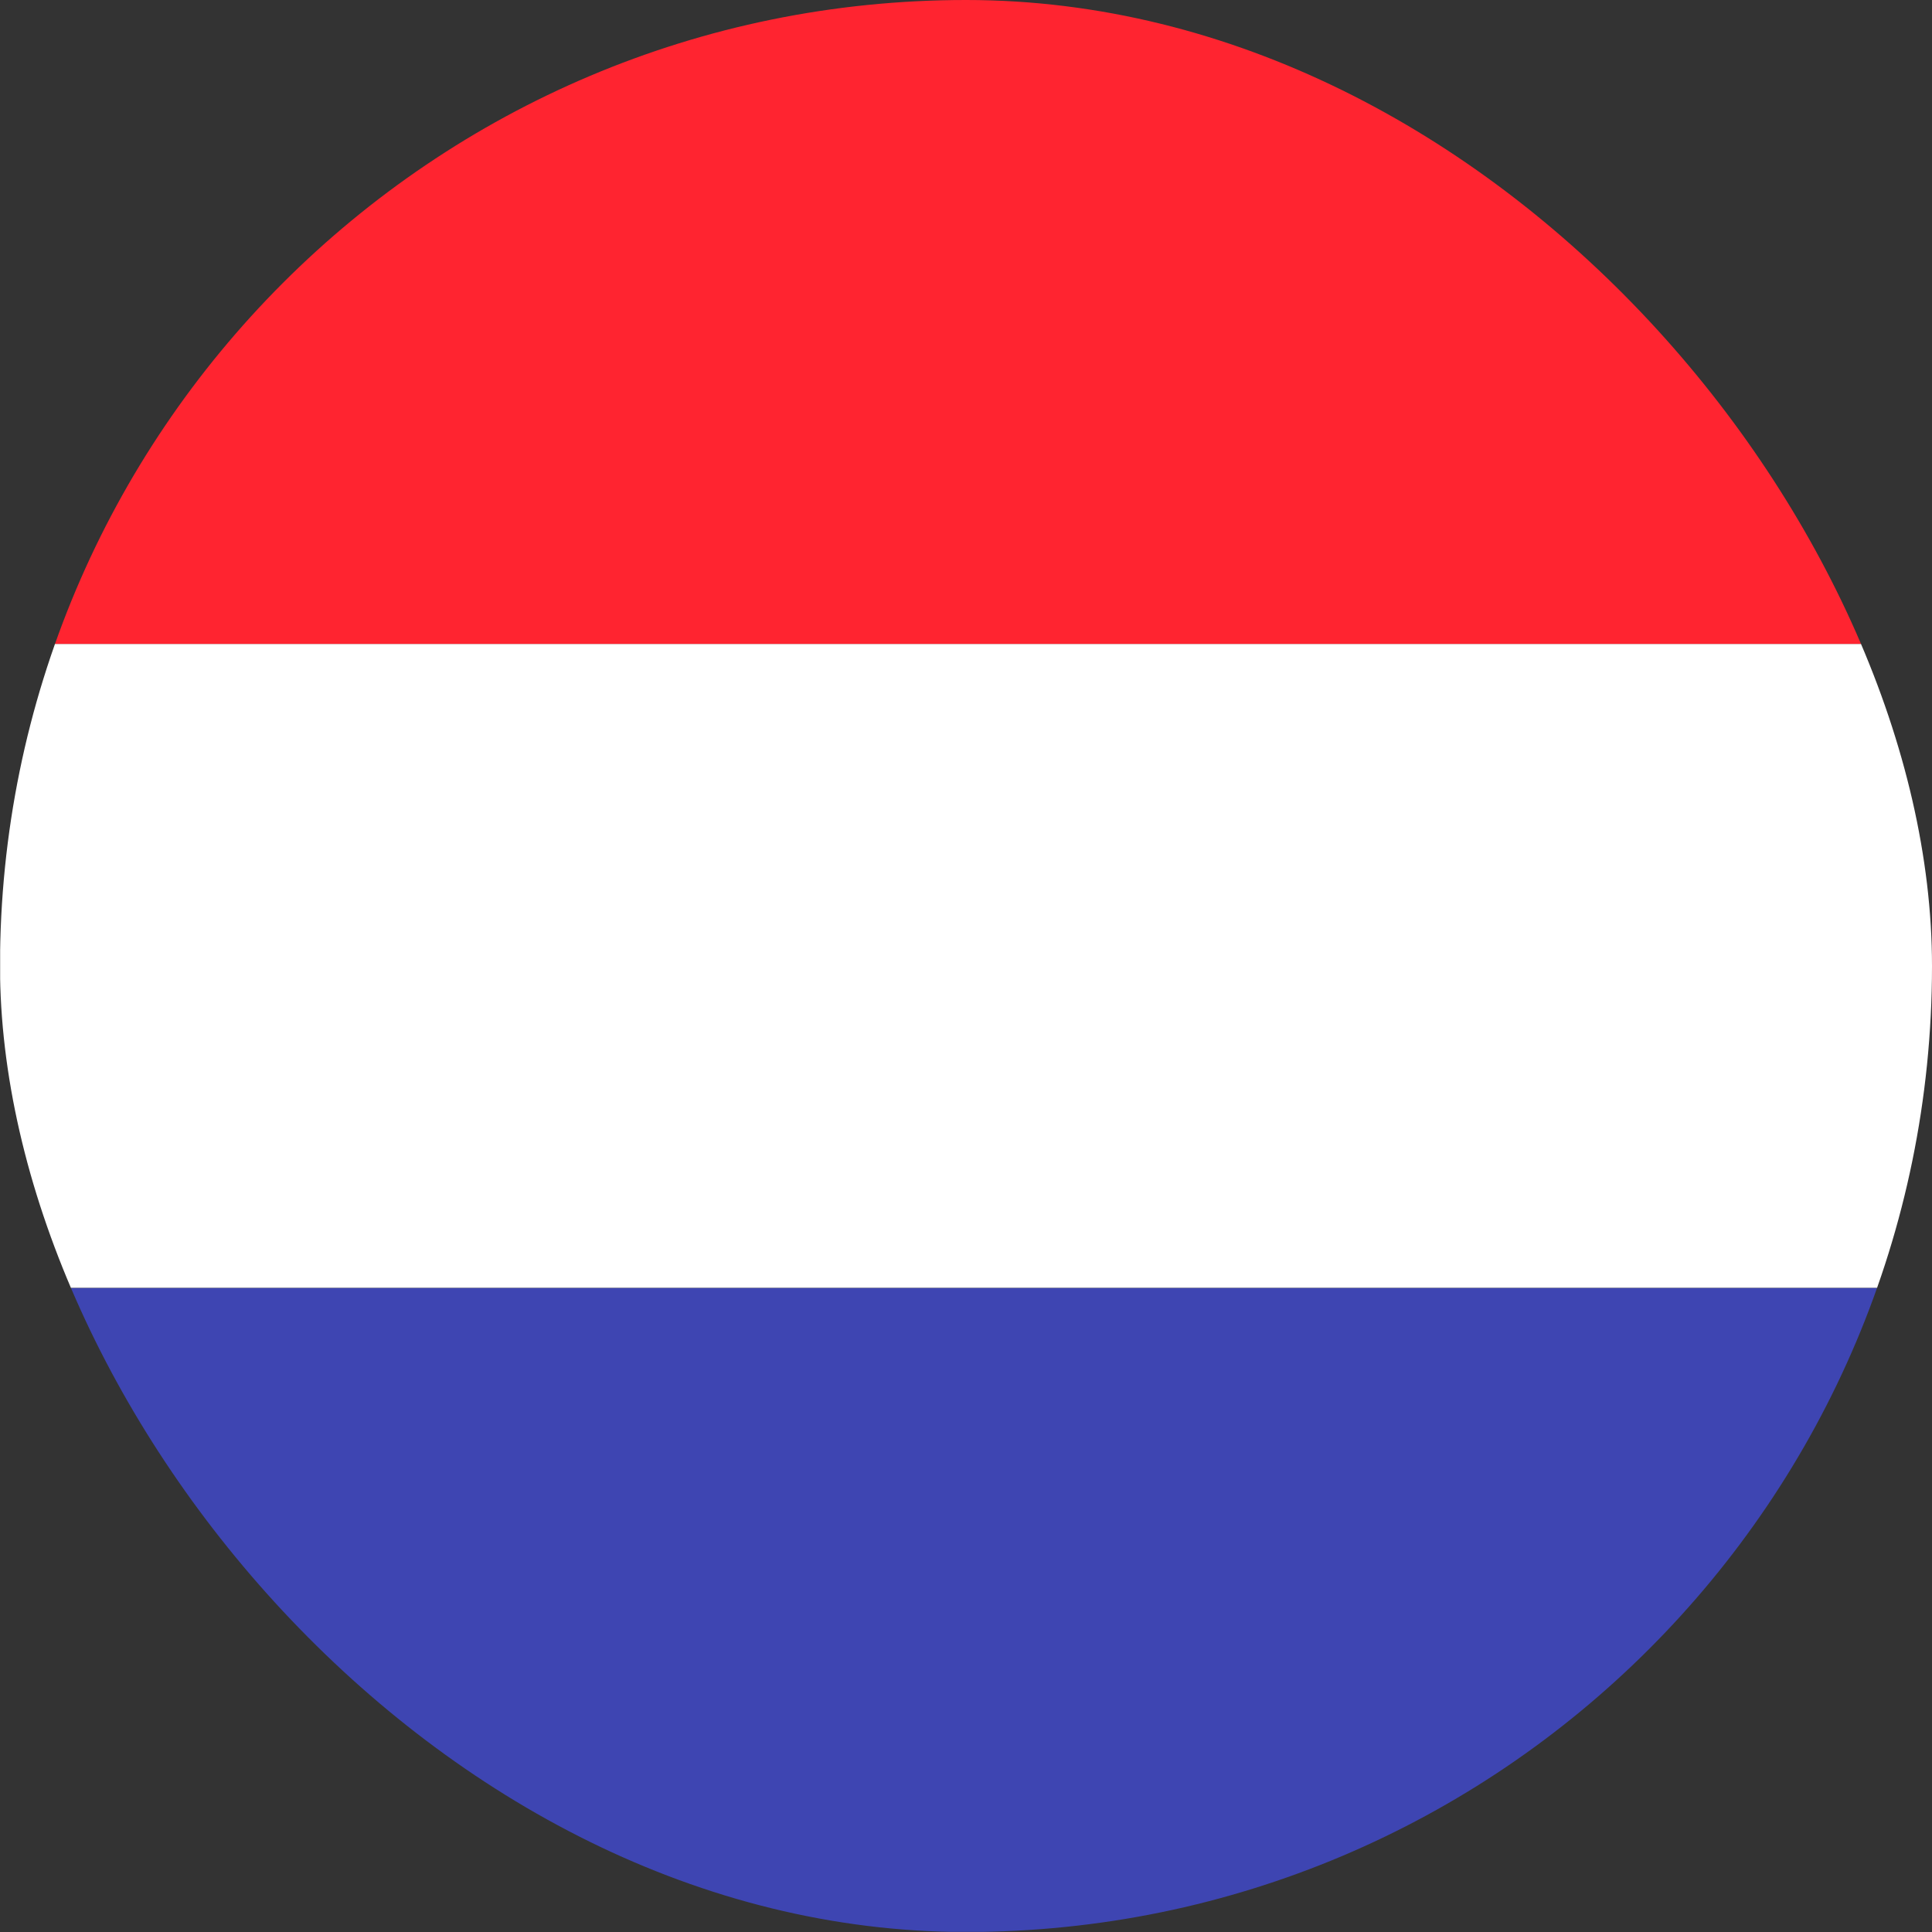<svg xmlns="http://www.w3.org/2000/svg" xmlns:xlink="http://www.w3.org/1999/xlink" width="14" height="14" viewBox="0 0 14 14">
  <rect x="0" y="0" width="14" height="14" fill="#333333" stroke="none"/>
  <defs>
    <clipPath id="clip-path">
      <rect id="사각형_12374" data-name="사각형 12374" width="14" height="14" rx="7" transform="translate(-7154.563 9698.438)" fill="#fff"/>
    </clipPath>
  </defs>
  <g id="icon_flag_netherlands" transform="translate(7154.563 -9698.438)" clip-path="url(#clip-path)">
    <g id="netherlands" transform="translate(-7154.562 4041.016)">
      <rect id="사각형_13412" data-name="사각형 13412" width="14" height="4.666" transform="translate(0 5666.755)" fill="#3e45b2"/>
      <rect id="사각형_13413" data-name="사각형 13413" width="14" height="4.666" transform="translate(0 5662.088)" fill="#fff"/>
      <rect id="사각형_13411" data-name="사각형 13411" width="14" height="4.666" transform="translate(0 5657.422)" fill="#ff2430"/>
    </g>
  </g>
</svg>
